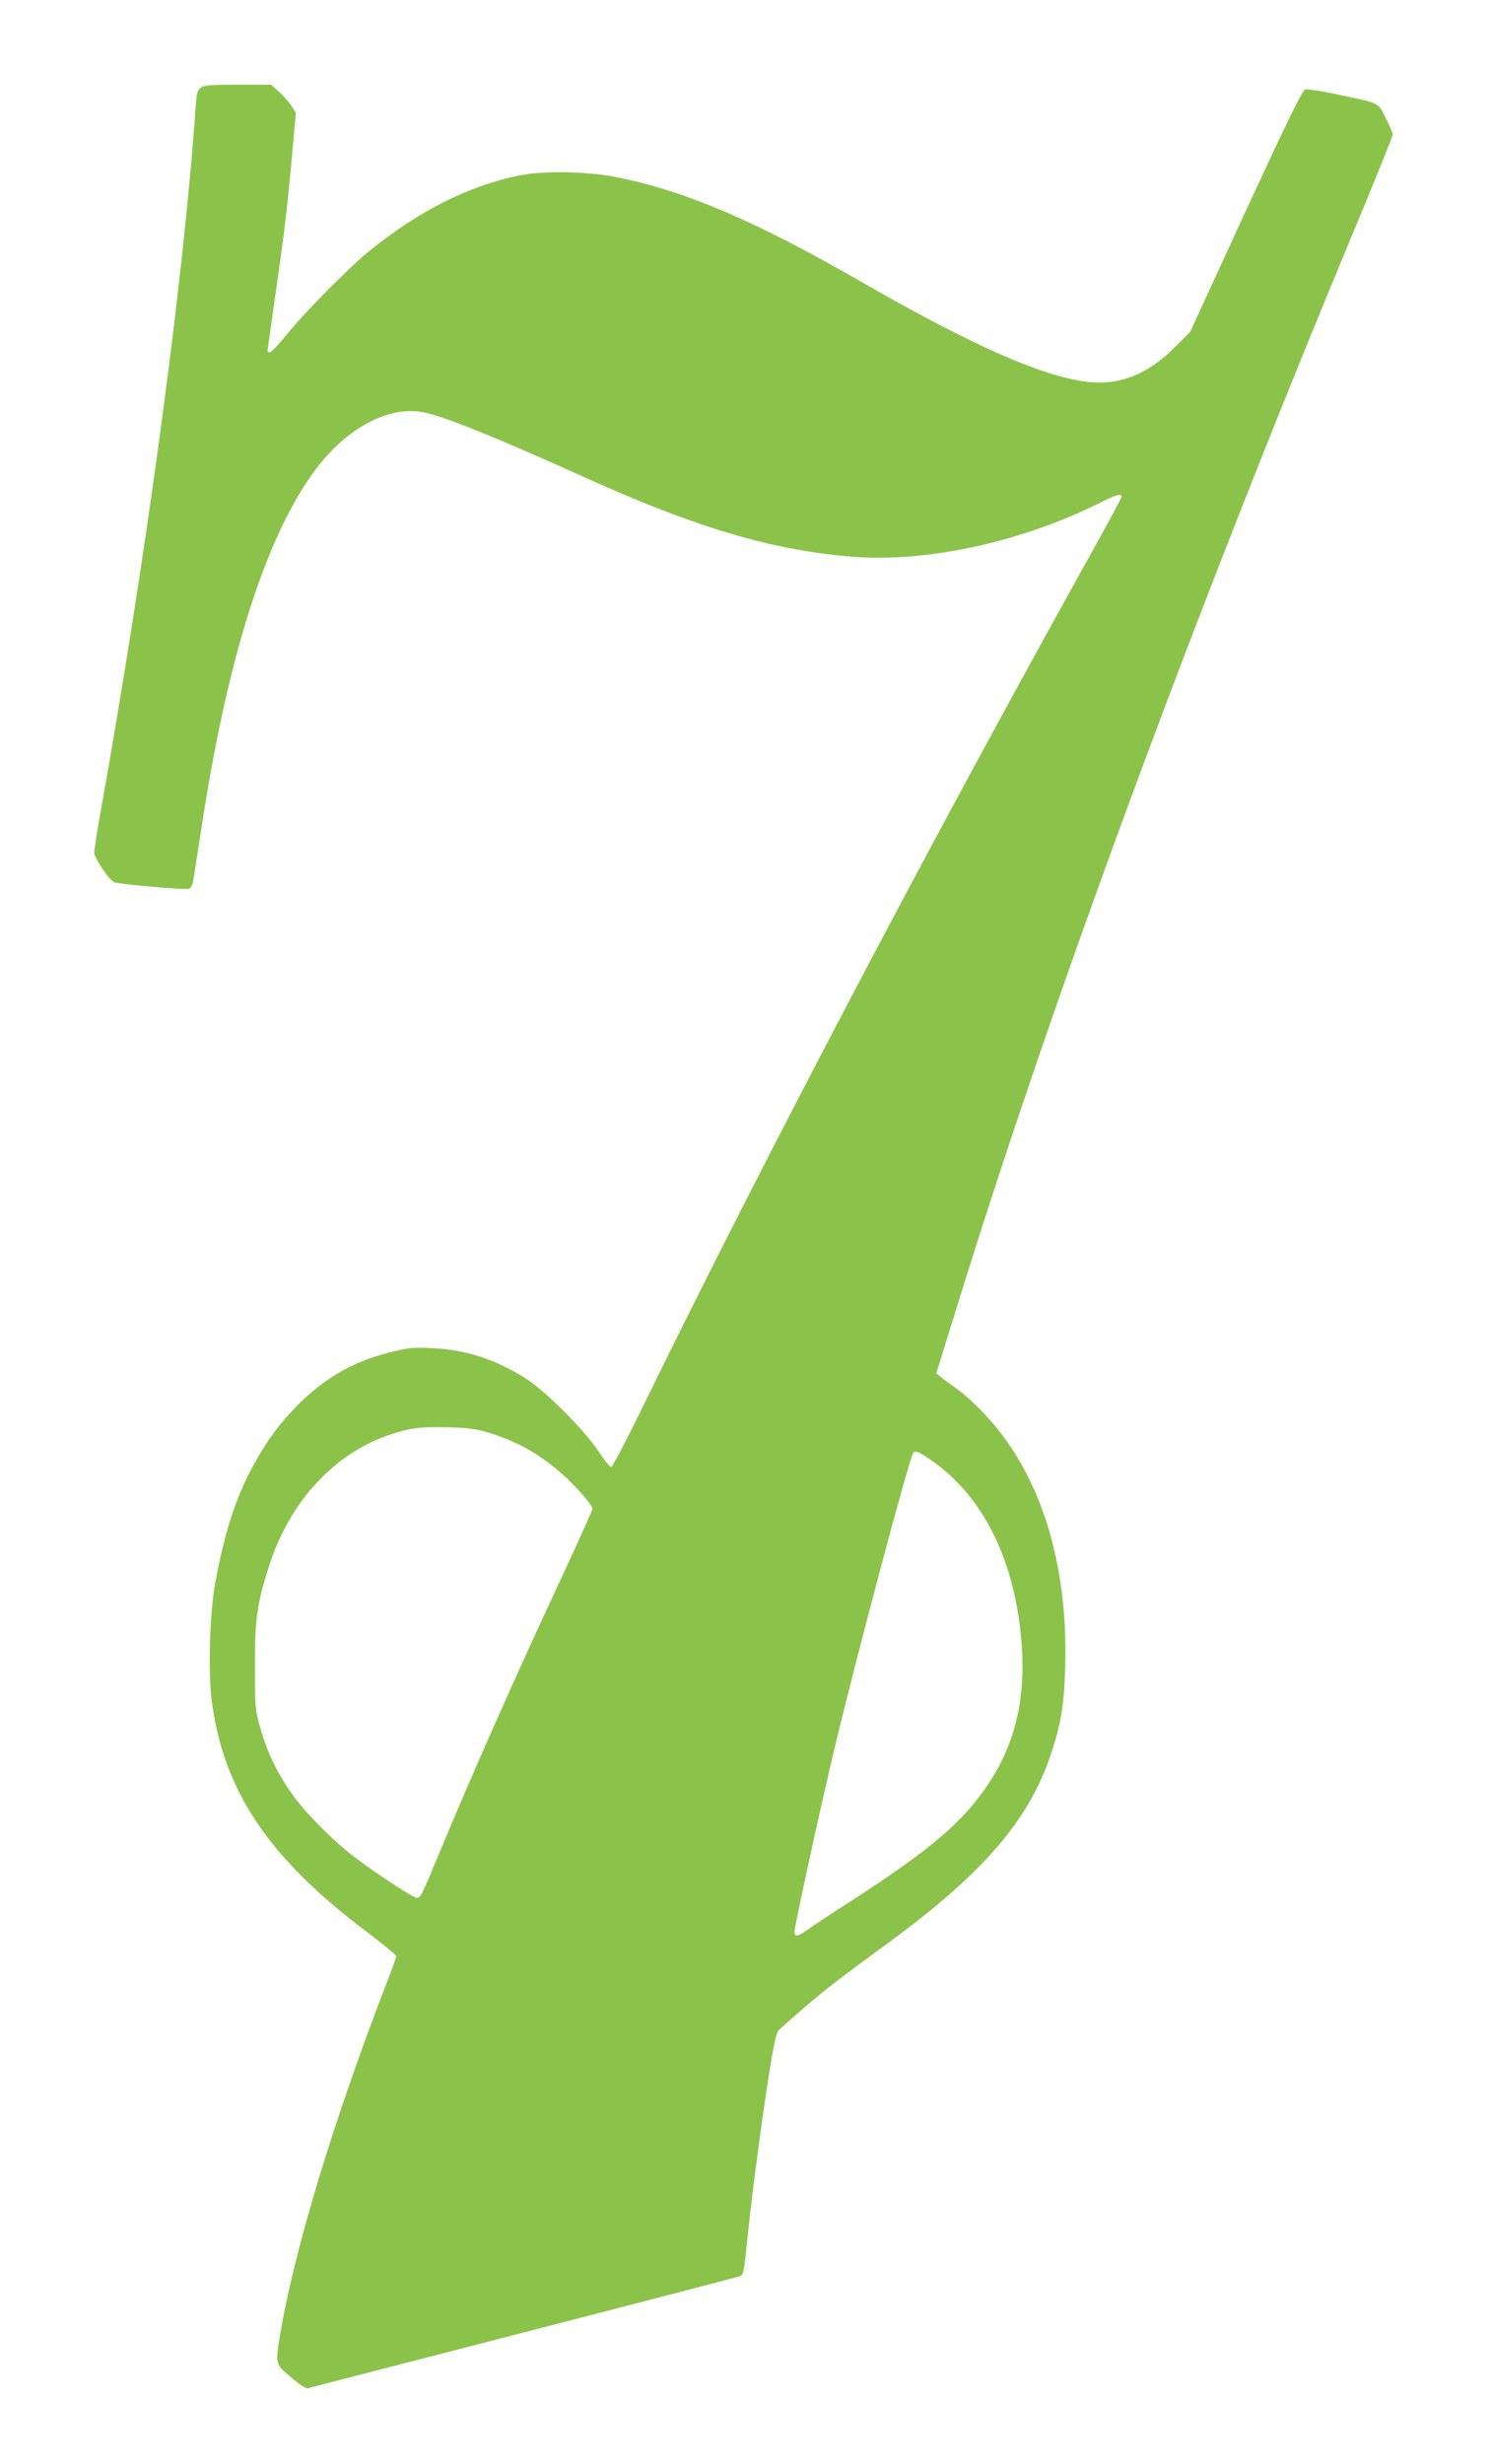 <?xml version="1.0" standalone="no"?>
<!DOCTYPE svg PUBLIC "-//W3C//DTD SVG 20010904//EN"
 "http://www.w3.org/TR/2001/REC-SVG-20010904/DTD/svg10.dtd">
<svg version="1.0" xmlns="http://www.w3.org/2000/svg"
 width="774pt" height="1280pt" viewBox="0 0 774 1280"
 preserveAspectRatio="xMidYMid meet">
<g transform="translate(0,1280) scale(0.1,-0.1)"
fill="#8bc34a" stroke="none">
<path d="M1044 12345 c-18 -12 -22 -29 -28 -112 -62 -893 -259 -2348 -497
-3672 -16 -90 -29 -176 -29 -190 0 -28 79 -145 104 -154 26 -10 372 -41 388
-34 9 3 19 21 22 39 3 18 22 139 42 268 134 890 337 1528 595 1872 166 221
389 336 572 294 119 -28 391 -139 825 -335 579 -262 978 -380 1394 -413 386
-31 883 78 1287 281 81 41 111 49 111 31 0 -5 -55 -108 -121 -227 -872 -1565
-1725 -3187 -2358 -4480 -89 -183 -168 -333 -174 -333 -7 0 -37 37 -67 83 -69
105 -270 307 -370 372 -158 102 -315 154 -490 162 -103 5 -128 3 -225 -22
-199 -49 -357 -144 -506 -303 -90 -96 -157 -194 -227 -331 -76 -152 -126 -313
-172 -556 -29 -155 -39 -458 -20 -614 59 -470 294 -821 808 -1207 83 -63 152
-119 152 -125 0 -5 -26 -78 -59 -162 -265 -687 -466 -1349 -541 -1781 -30
-180 -32 -172 52 -244 42 -36 79 -60 87 -58 9 3 514 133 1122 290 609 157
1114 288 1122 292 22 8 24 17 42 194 22 218 69 575 110 839 25 163 39 229 52
244 10 11 68 62 128 114 105 91 189 156 445 343 489 359 725 631 840 970 55
164 71 257 77 456 17 553 -132 1017 -422 1322 -45 48 -108 105 -140 127 -31
22 -68 49 -82 61 l-26 20 93 300 c495 1607 1242 3631 2084 5650 108 259 196
477 196 485 0 8 -17 47 -37 87 -43 83 -24 73 -253 122 -80 17 -154 28 -165 26
-15 -4 -87 -152 -310 -633 l-289 -628 -86 -85 c-131 -131 -277 -190 -432 -175
-233 22 -602 183 -1187 519 -552 317 -903 468 -1261 543 -162 34 -396 38 -530
10 -261 -56 -513 -183 -768 -389 -104 -83 -340 -322 -431 -435 -41 -51 -81
-93 -88 -93 -7 0 -13 2 -13 4 0 2 13 95 29 207 55 377 73 523 96 779 l23 255
-25 38 c-14 20 -43 53 -65 72 l-38 35 -173 0 c-135 0 -177 -3 -193 -15z m1506
-6990 c147 -47 256 -109 375 -214 63 -55 155 -160 155 -177 0 -7 -66 -153
-146 -326 -249 -532 -466 -1021 -640 -1438 -107 -257 -106 -254 -126 -258 -15
-3 -212 125 -328 214 -108 82 -253 228 -319 321 -79 111 -132 220 -168 348
-27 96 -28 108 -28 325 0 245 12 325 76 523 108 331 340 581 630 676 108 35
147 40 294 37 119 -3 153 -8 225 -31z m2296 -144 c271 -191 433 -525 465 -955
20 -278 -33 -505 -166 -711 -133 -204 -298 -346 -725 -622 -102 -65 -205 -133
-229 -151 -44 -32 -61 -34 -61 -6 0 28 131 629 206 944 106 446 387 1504 411
1543 9 15 32 6 99 -42z"/>
</g>
</svg>
